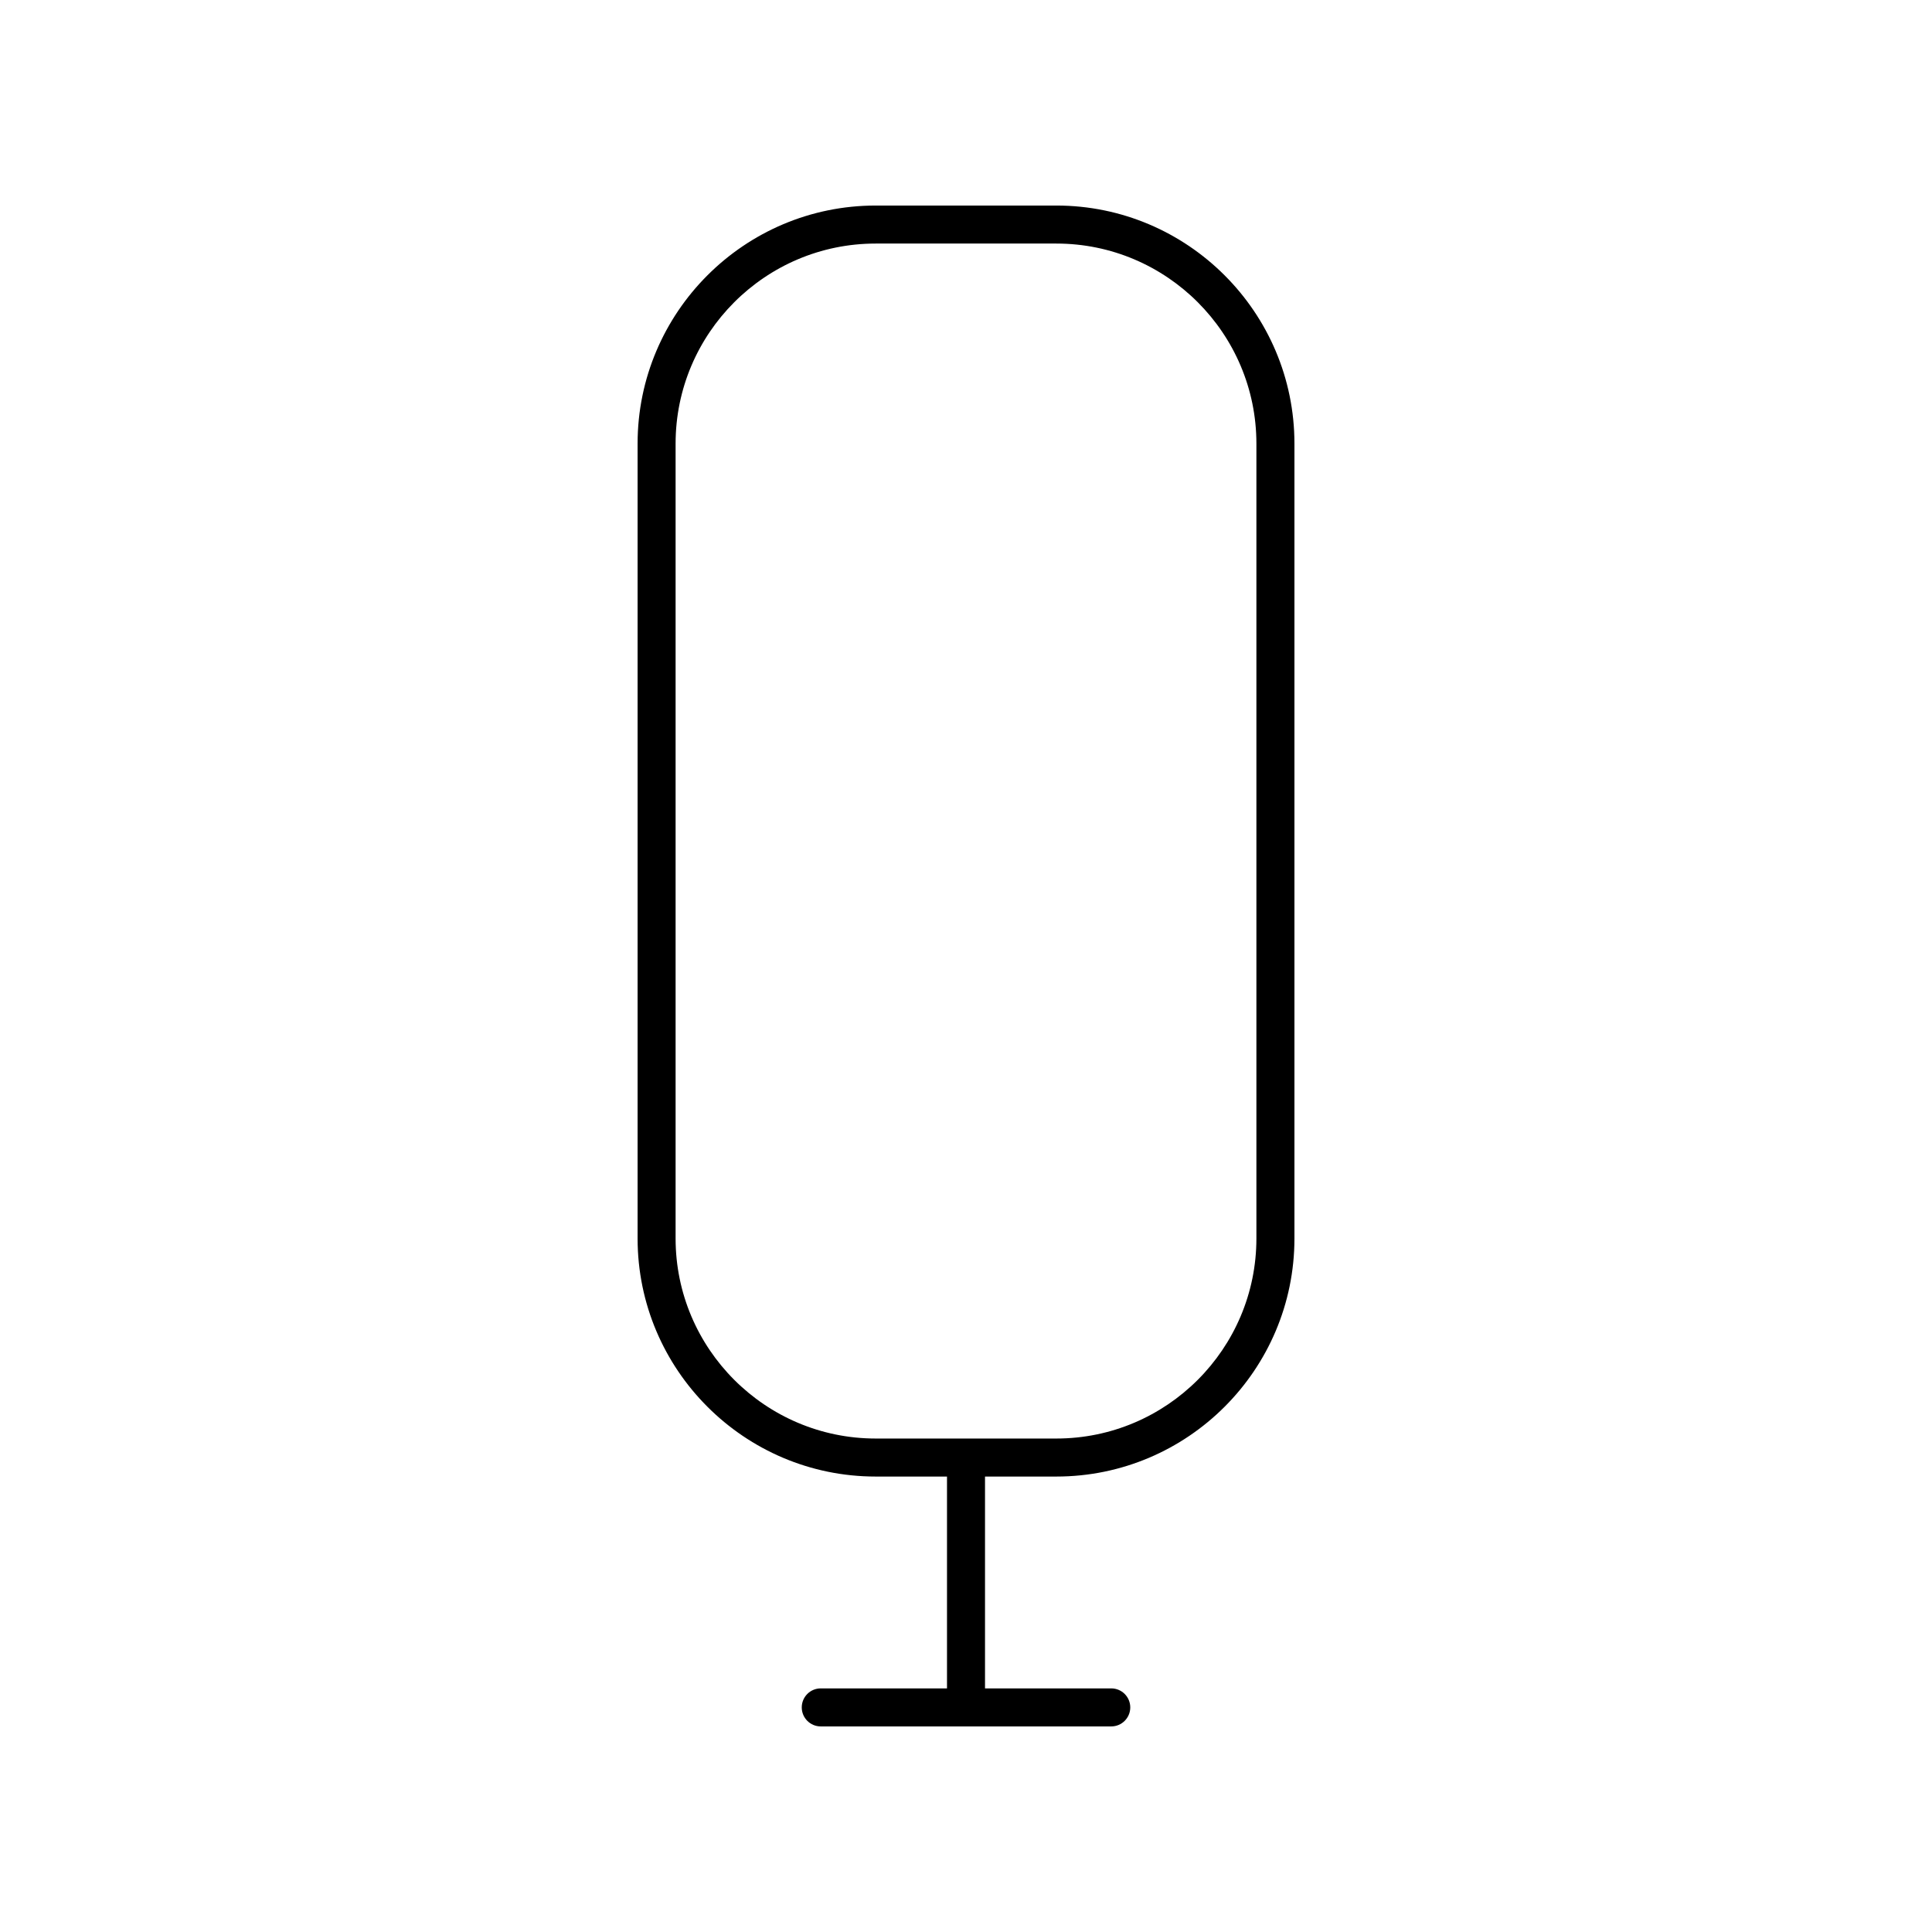 <?xml version="1.0" encoding="UTF-8"?>
<!-- The Best Svg Icon site in the world: iconSvg.co, Visit us! https://iconsvg.co -->
<svg fill="#000000" width="800px" height="800px" version="1.1" viewBox="144 144 512 512" xmlns="http://www.w3.org/2000/svg">
 <path d="m423.95 535.3c34.789 0 63.09-28.305 63.09-63.094v-210.64c0-34.789-28.301-63.094-63.09-63.094h-47.891c-34.789 0-63.09 28.305-63.09 63.094v210.64c0 34.789 28.301 63.094 63.09 63.094h18.906v56.141h-33.453c-2.785 0-5.039 2.254-5.039 5.039s2.254 5.039 5.039 5.039h76.98c2.785 0 5.039-2.254 5.039-5.039s-2.254-5.039-5.039-5.039h-33.453v-56.141zm-100.91-63.094v-210.64c0-29.234 23.785-53.02 53.016-53.02h47.891c29.23 0 53.012 23.785 53.012 53.02v210.64c0 29.234-23.785 53.02-53.012 53.02h-47.891c-29.23-0.004-53.016-23.785-53.016-53.02z"/>
</svg>